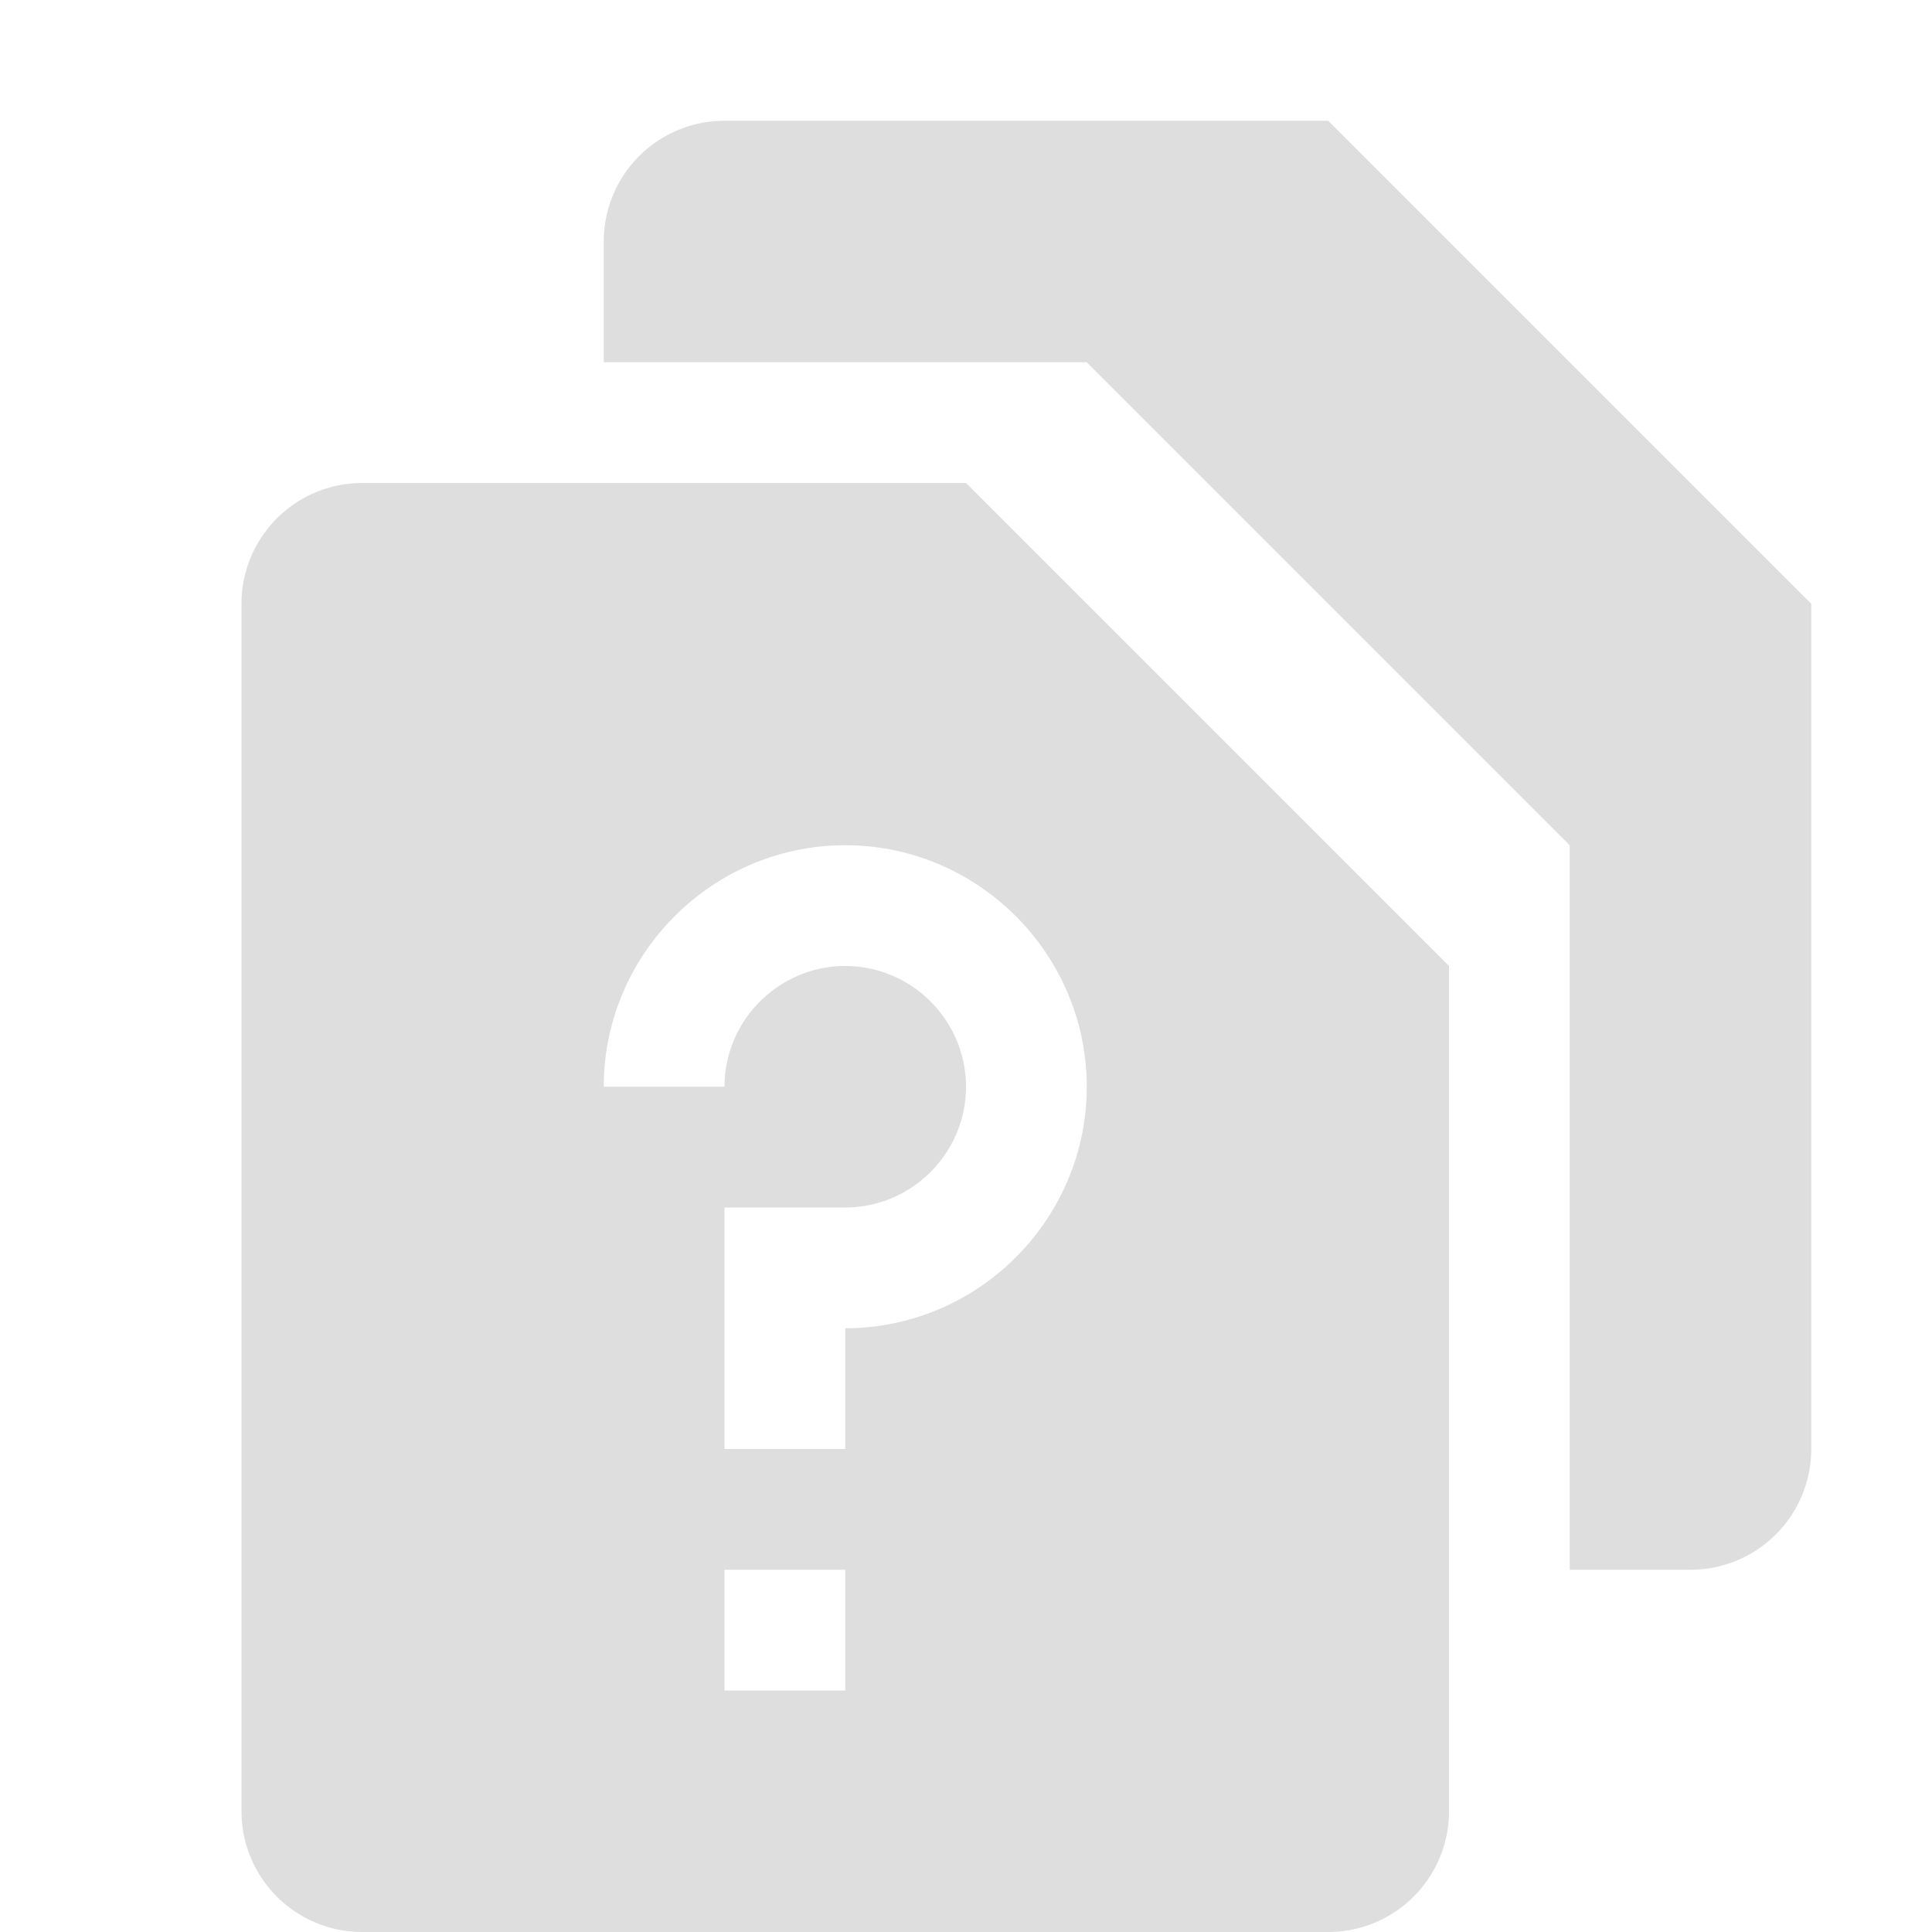 <svg xmlns="http://www.w3.org/2000/svg" width="16" height="16"><path d="M3 4a1 1 0 0 0-1 1v10a1 1 0 0 0 1 1h8a1 1 0 0 0 1-1V8L8 4zm4 3c1.1 0 2 .9 2 2s-.9 2-2 2v1H6v-2h1c.55 0 1-.45 1-1s-.45-1-1-1-1 .45-1 1H5c0-1.1.9-2 2-2zm-1 6h1v1H6z" fill="#dedede"/><path d="M6 1a1 1 0 0 0-1 1v1h4l4 4v6h1a1 1 0 0 0 1-1V5l-4-4z" fill="#dedede"/></svg>
